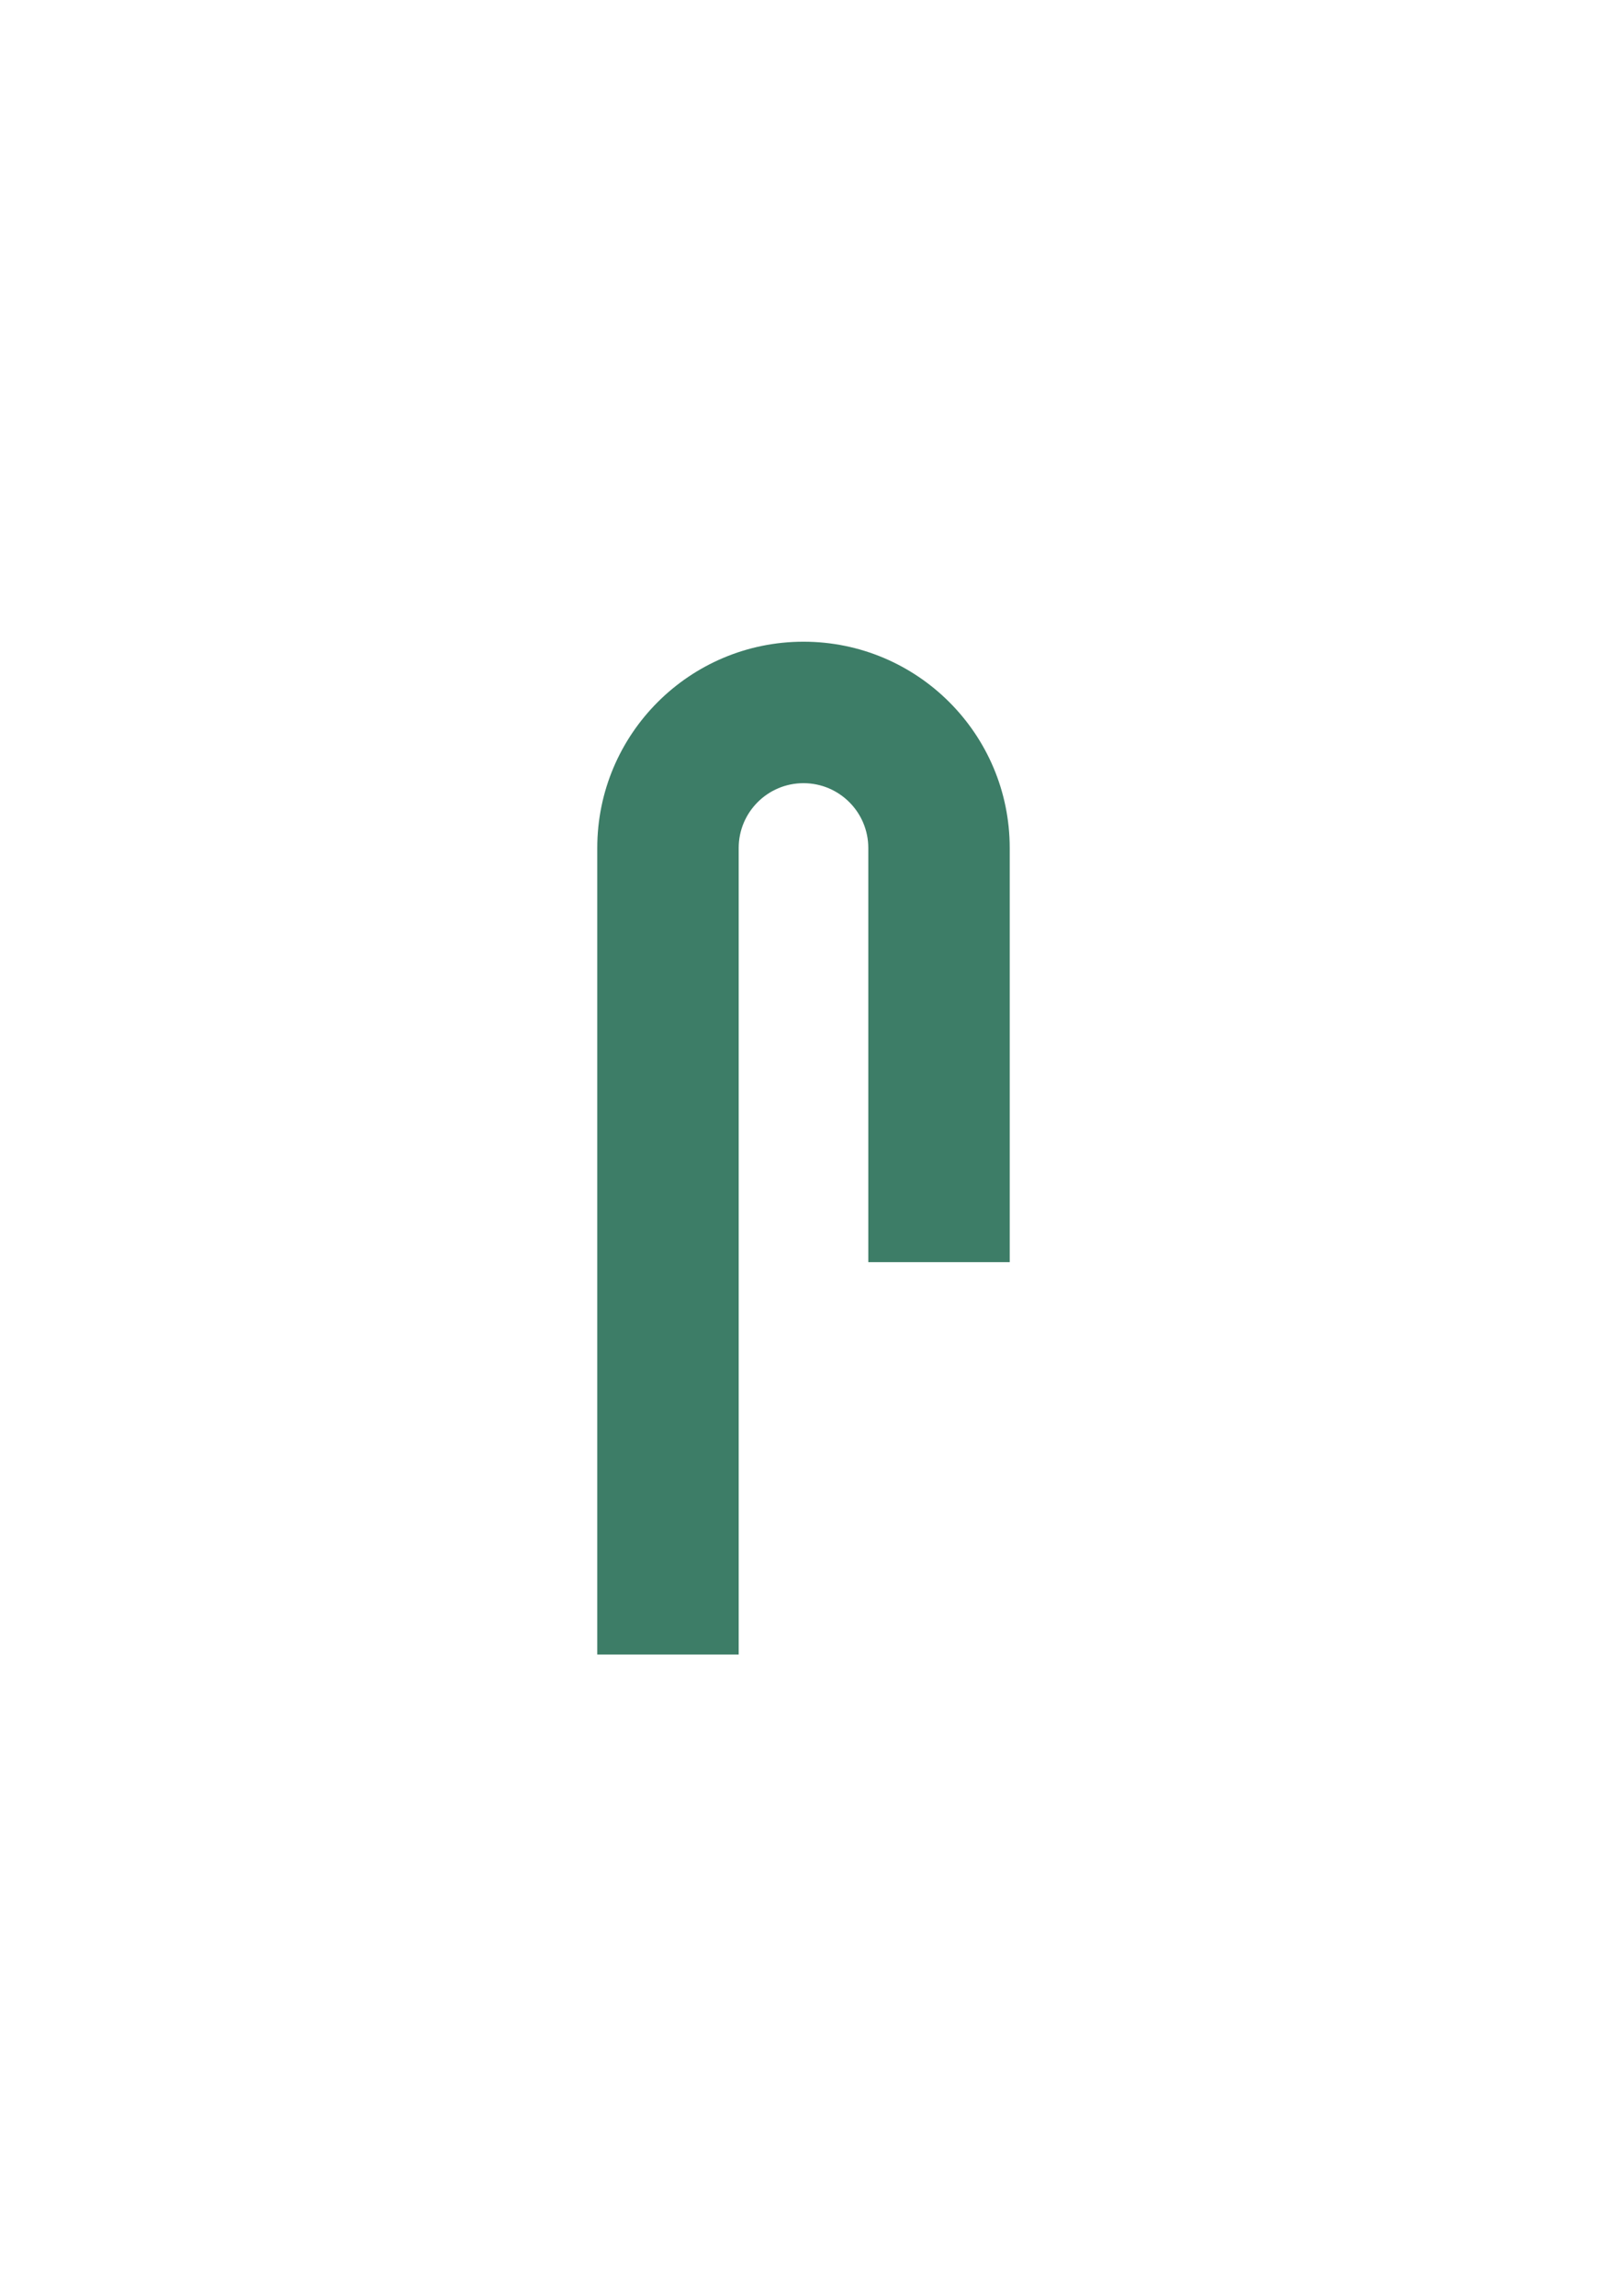 <?xml version="1.0" encoding="UTF-8"?> <!-- Generator: Adobe Illustrator 27.0.0, SVG Export Plug-In . SVG Version: 6.00 Build 0) --> <svg xmlns="http://www.w3.org/2000/svg" xmlns:xlink="http://www.w3.org/1999/xlink" id="Layer_1" x="0px" y="0px" viewBox="0 0 992.13 1417.32" style="enable-background:new 0 0 992.13 1417.32;" xml:space="preserve"> <style type="text/css"> .st0{fill:#3D7D67;} </style> <g> <path class="st0" d="M368.74,523.4v497.84h87.31V523.4c0-22.09,17.92-40,40.01-40s40.01,17.91,40.01,40v255.62h87.31V523.4 c0-70.31-57-127.32-127.32-127.32C425.75,396.08,368.74,453.09,368.74,523.4z"></path> </g> </svg> 